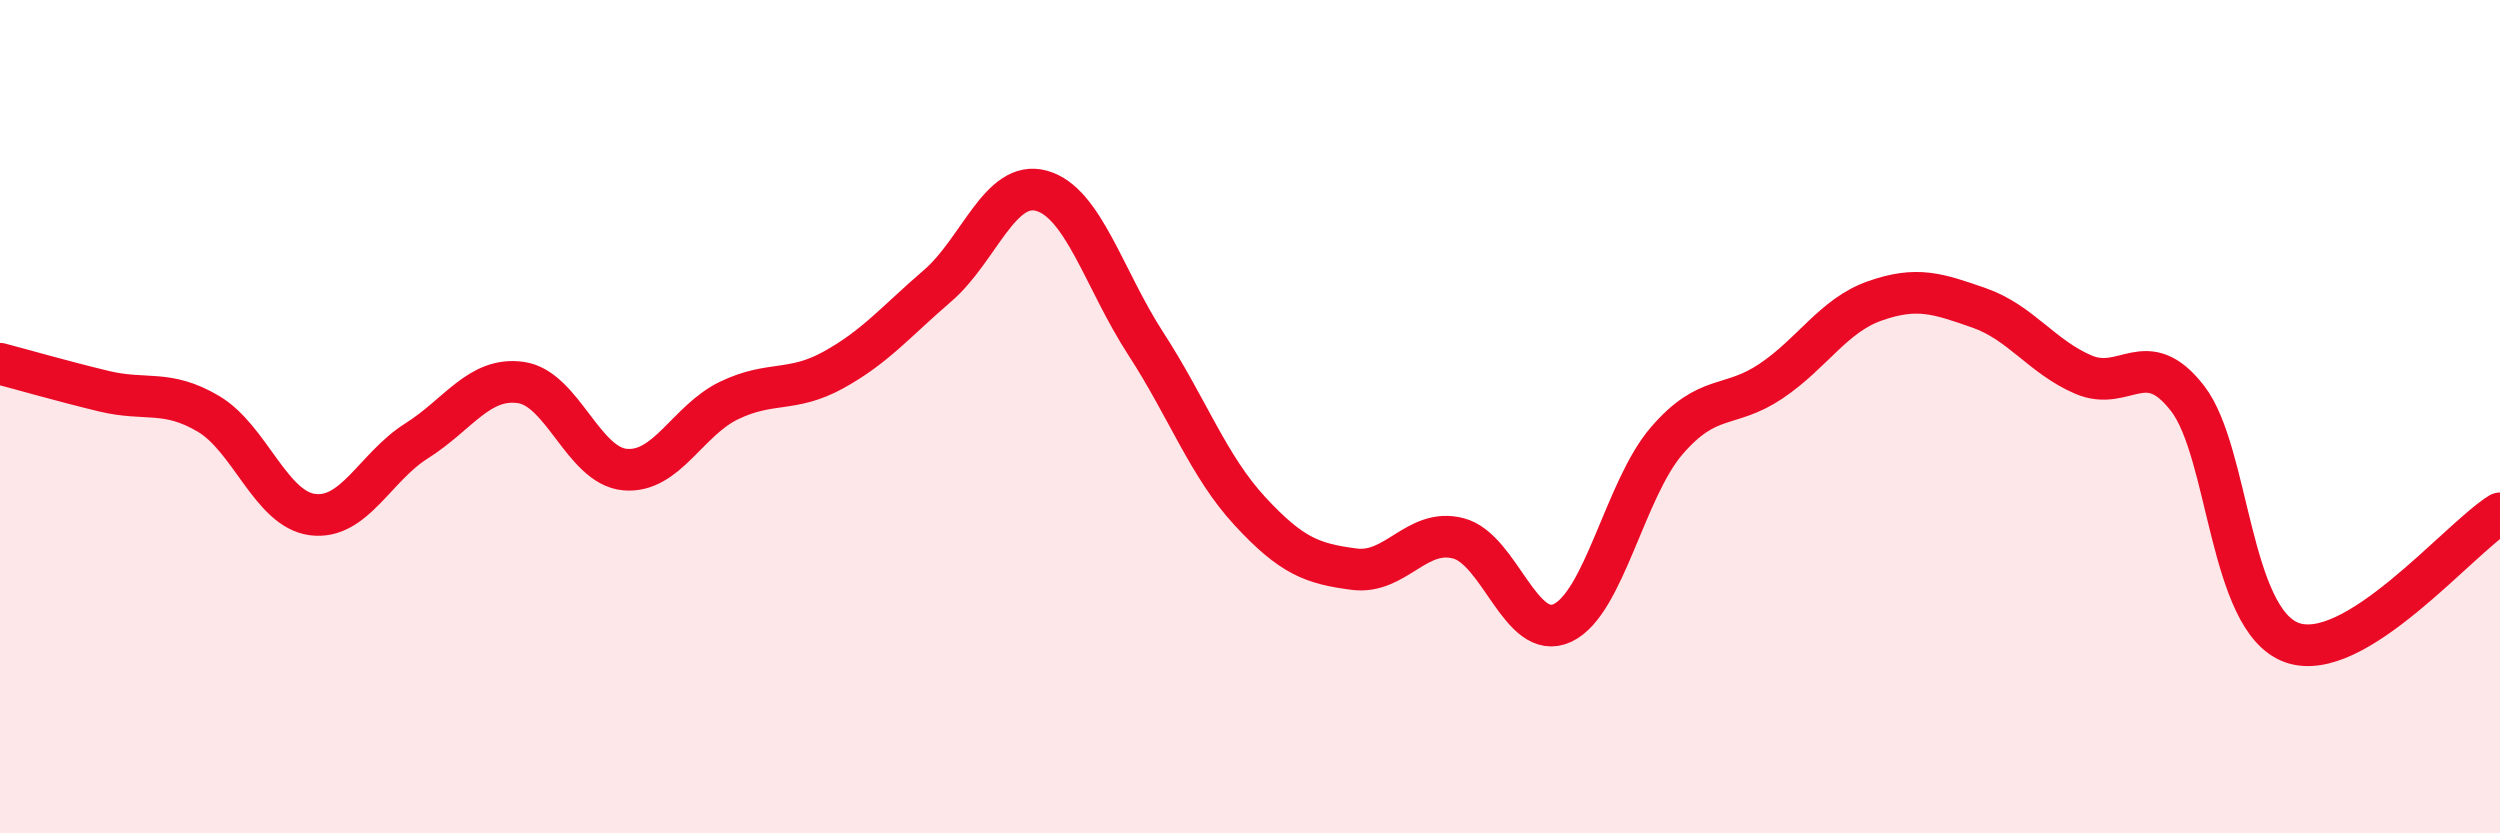 
    <svg width="60" height="20" viewBox="0 0 60 20" xmlns="http://www.w3.org/2000/svg">
      <path
        d="M 0,8.73 C 0.5,8.86 1.5,9.15 2.5,9.39 C 3.5,9.63 4,9.34 5,9.93 C 6,10.52 6.5,12.22 7.5,12.35 C 8.5,12.48 9,11.21 10,10.58 C 11,9.95 11.5,9.04 12.5,9.18 C 13.5,9.32 14,11.18 15,11.27 C 16,11.36 16.5,10.09 17.5,9.61 C 18.5,9.13 19,9.43 20,8.88 C 21,8.33 21.5,7.72 22.5,6.86 C 23.5,6 24,4.3 25,4.58 C 26,4.86 26.5,6.71 27.5,8.25 C 28.5,9.79 29,11.19 30,12.27 C 31,13.35 31.5,13.53 32.5,13.66 C 33.5,13.79 34,12.66 35,12.92 C 36,13.18 36.5,15.42 37.5,14.95 C 38.5,14.48 39,11.74 40,10.58 C 41,9.42 41.5,9.82 42.5,9.15 C 43.5,8.48 44,7.57 45,7.22 C 46,6.87 46.5,7.04 47.5,7.39 C 48.5,7.74 49,8.56 50,8.99 C 51,9.42 51.5,8.27 52.5,9.56 C 53.5,10.85 53.5,14.87 55,15.42 C 56.5,15.97 59,12.94 60,12.32L60 20L0 20Z"
        fill="#EB0A25"
        opacity="0.1"
        stroke-linecap="round"
        stroke-linejoin="round"
      />
      <path
        d="M 0,8.73 C 0.5,8.86 1.5,9.15 2.5,9.39 C 3.5,9.63 4,9.34 5,9.93 C 6,10.52 6.5,12.22 7.5,12.35 C 8.5,12.48 9,11.21 10,10.58 C 11,9.95 11.5,9.04 12.5,9.18 C 13.5,9.32 14,11.18 15,11.27 C 16,11.36 16.5,10.09 17.5,9.61 C 18.5,9.13 19,9.43 20,8.88 C 21,8.33 21.5,7.72 22.5,6.86 C 23.5,6 24,4.3 25,4.58 C 26,4.86 26.5,6.71 27.5,8.25 C 28.5,9.79 29,11.19 30,12.27 C 31,13.35 31.5,13.53 32.5,13.66 C 33.5,13.79 34,12.66 35,12.92 C 36,13.18 36.5,15.42 37.5,14.95 C 38.5,14.48 39,11.74 40,10.58 C 41,9.42 41.5,9.82 42.5,9.15 C 43.5,8.48 44,7.57 45,7.22 C 46,6.87 46.5,7.04 47.5,7.39 C 48.5,7.74 49,8.56 50,8.99 C 51,9.42 51.5,8.27 52.5,9.56 C 53.5,10.85 53.5,14.87 55,15.42 C 56.5,15.97 59,12.94 60,12.32"
        stroke="#EB0A25"
        stroke-width="1"
        fill="none"
        stroke-linecap="round"
        stroke-linejoin="round"
      />
    </svg>
  